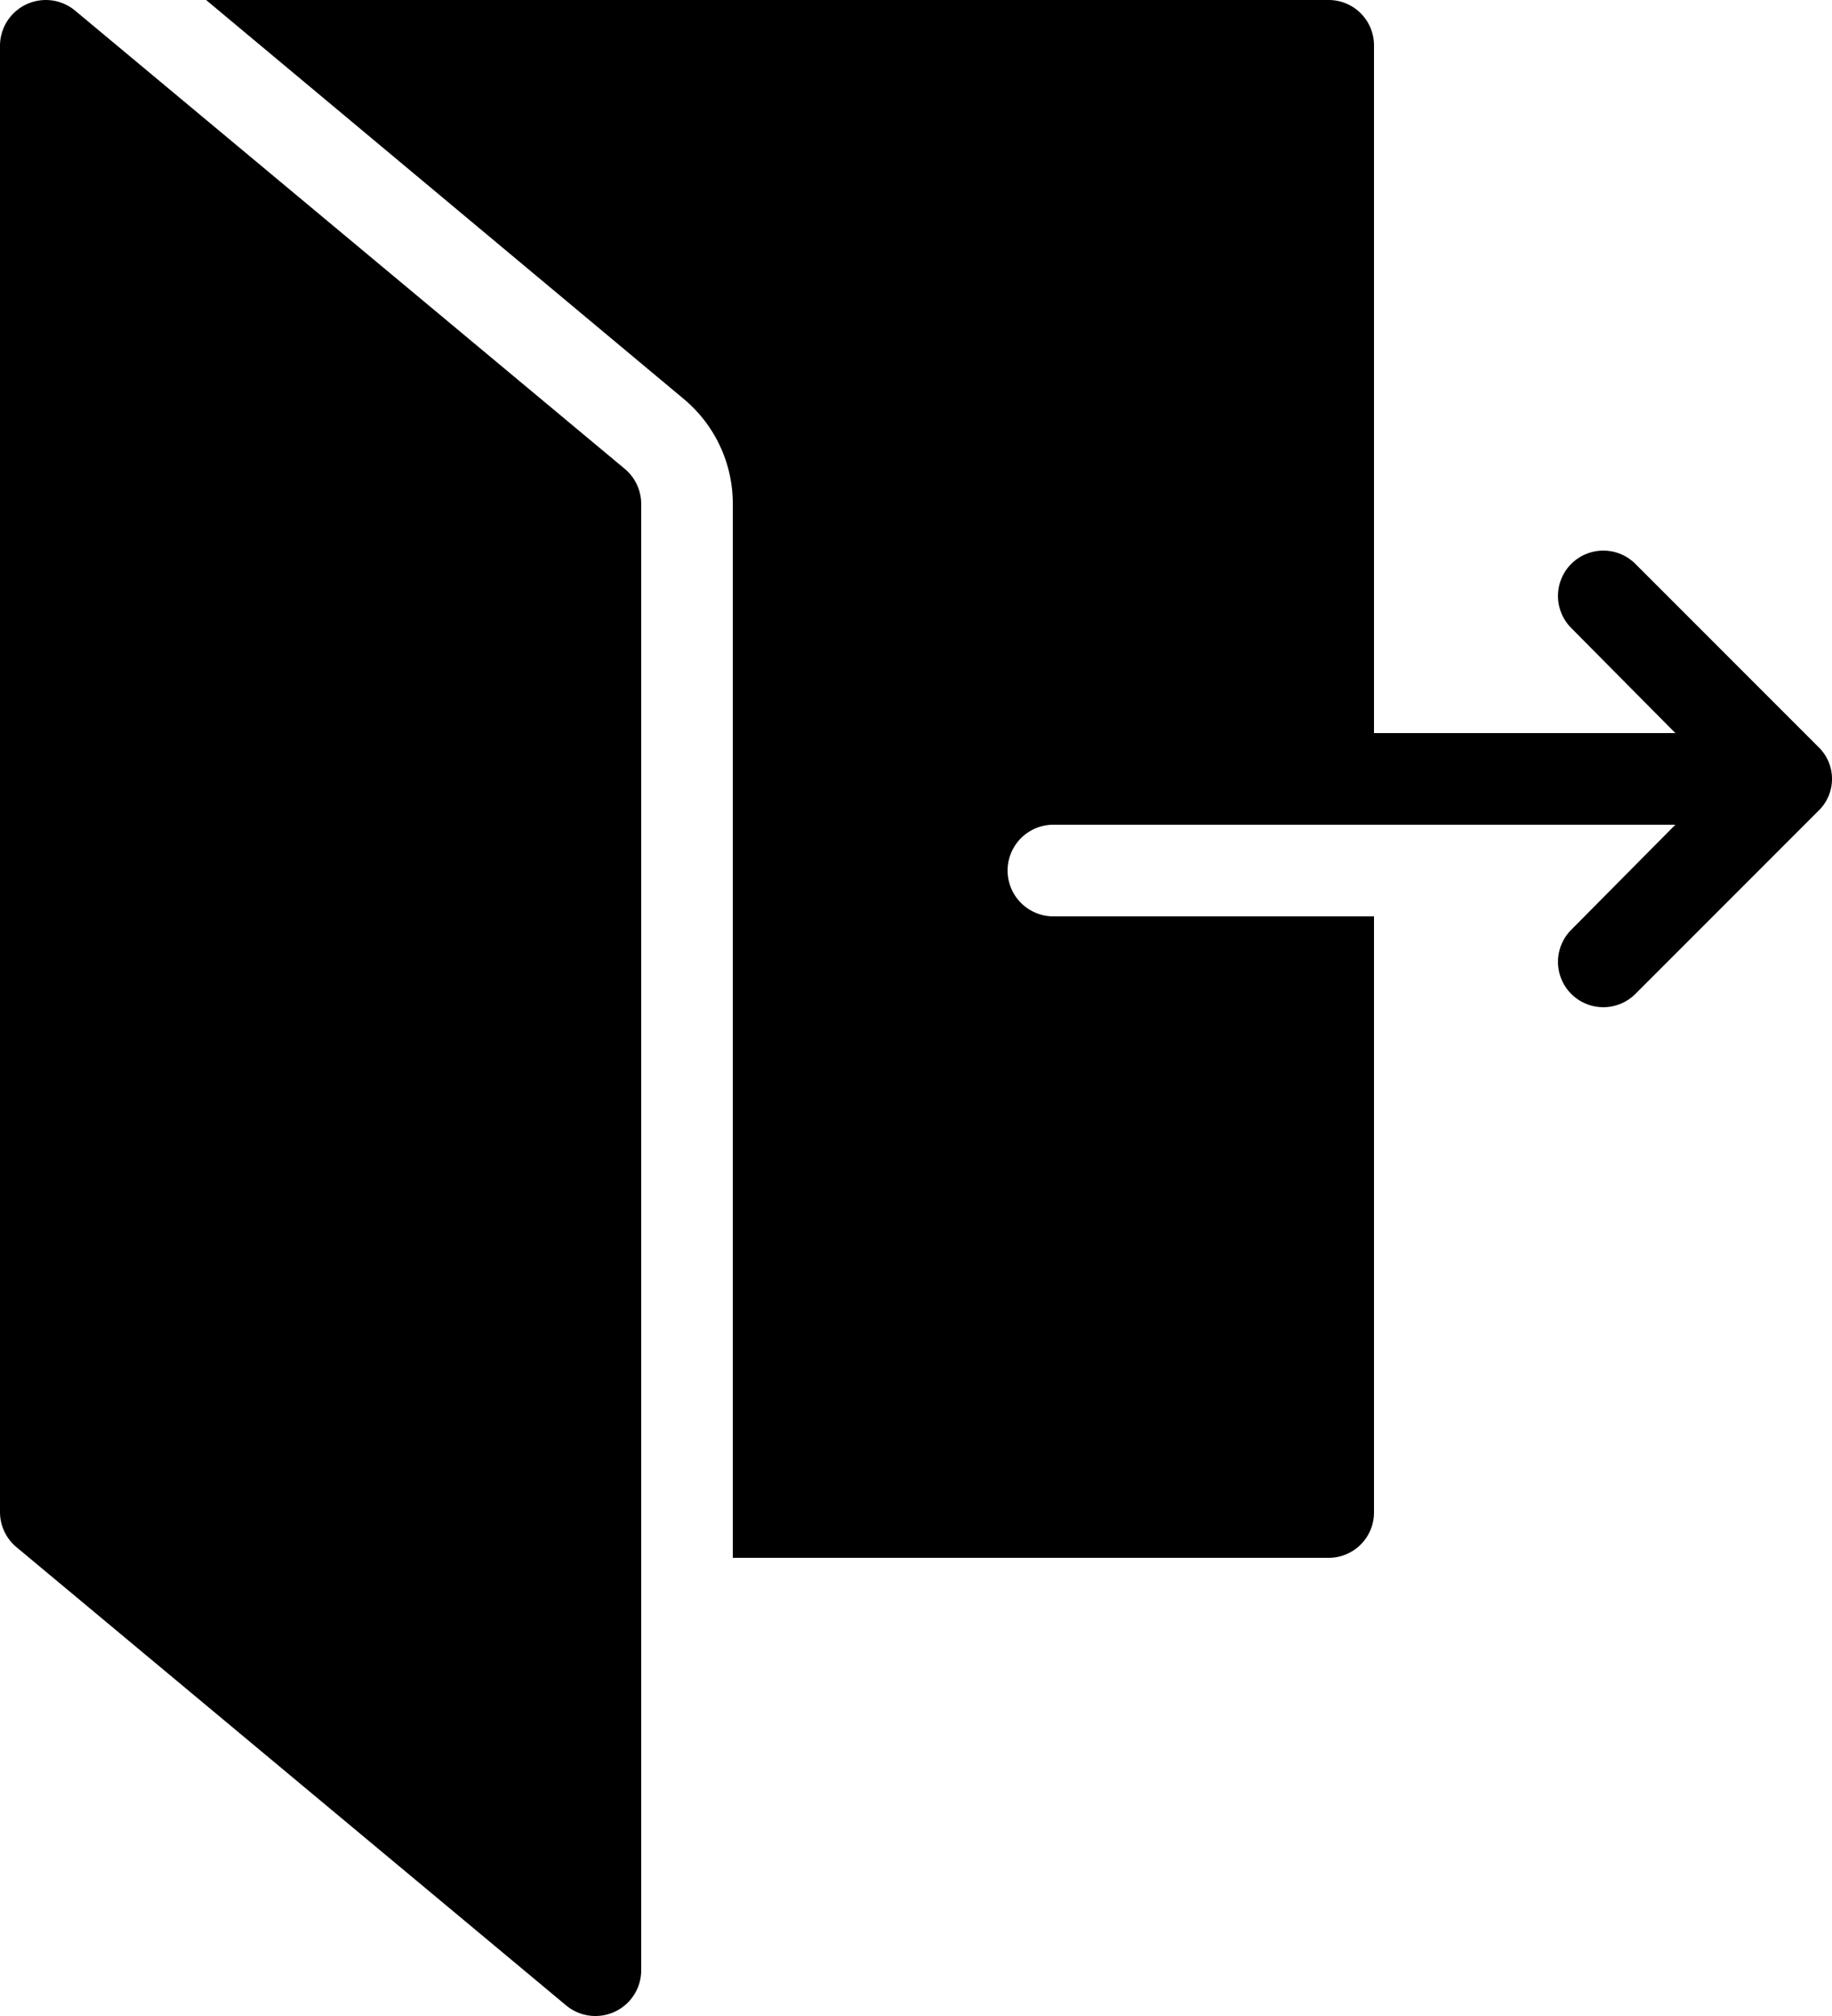 <?xml version="1.0" encoding="UTF-8"?><svg xmlns="http://www.w3.org/2000/svg" xmlns:xlink="http://www.w3.org/1999/xlink" height="22.0" preserveAspectRatio="xMidYMid meet" version="1.0" viewBox="6.0 5.0 20.0 22.0" width="20.0" zoomAndPan="magnify"><g id="change1_1"><path d="M25.85,13.15l-2-2a.495.495,0,0,0-.7.7L24.29,13H21V5.5a.495.495,0,0,0-.5-.5H8.25l5.21,4.35A1.487,1.487,0,0,1,14,10.5V22h6.5a.495.495,0,0,0,.5-.5V15H17.5a.5.5,0,0,1,0-1h6.79l-1.14,1.15a.495.495,0,0,0,.7.7l2-2A.483.483,0,0,0,25.85,13.15Z" fill="inherit"/><path d="M6.82,5.116A.5.5,0,0,0,6,5.5v16a.499.499,0,0,0,.18.384l6,5A.497.497,0,0,0,12.5,27a.499.499,0,0,0,.5-.5v-16a.499.499,0,0,0-.18-.384Z" fill="inherit"/></g></svg>